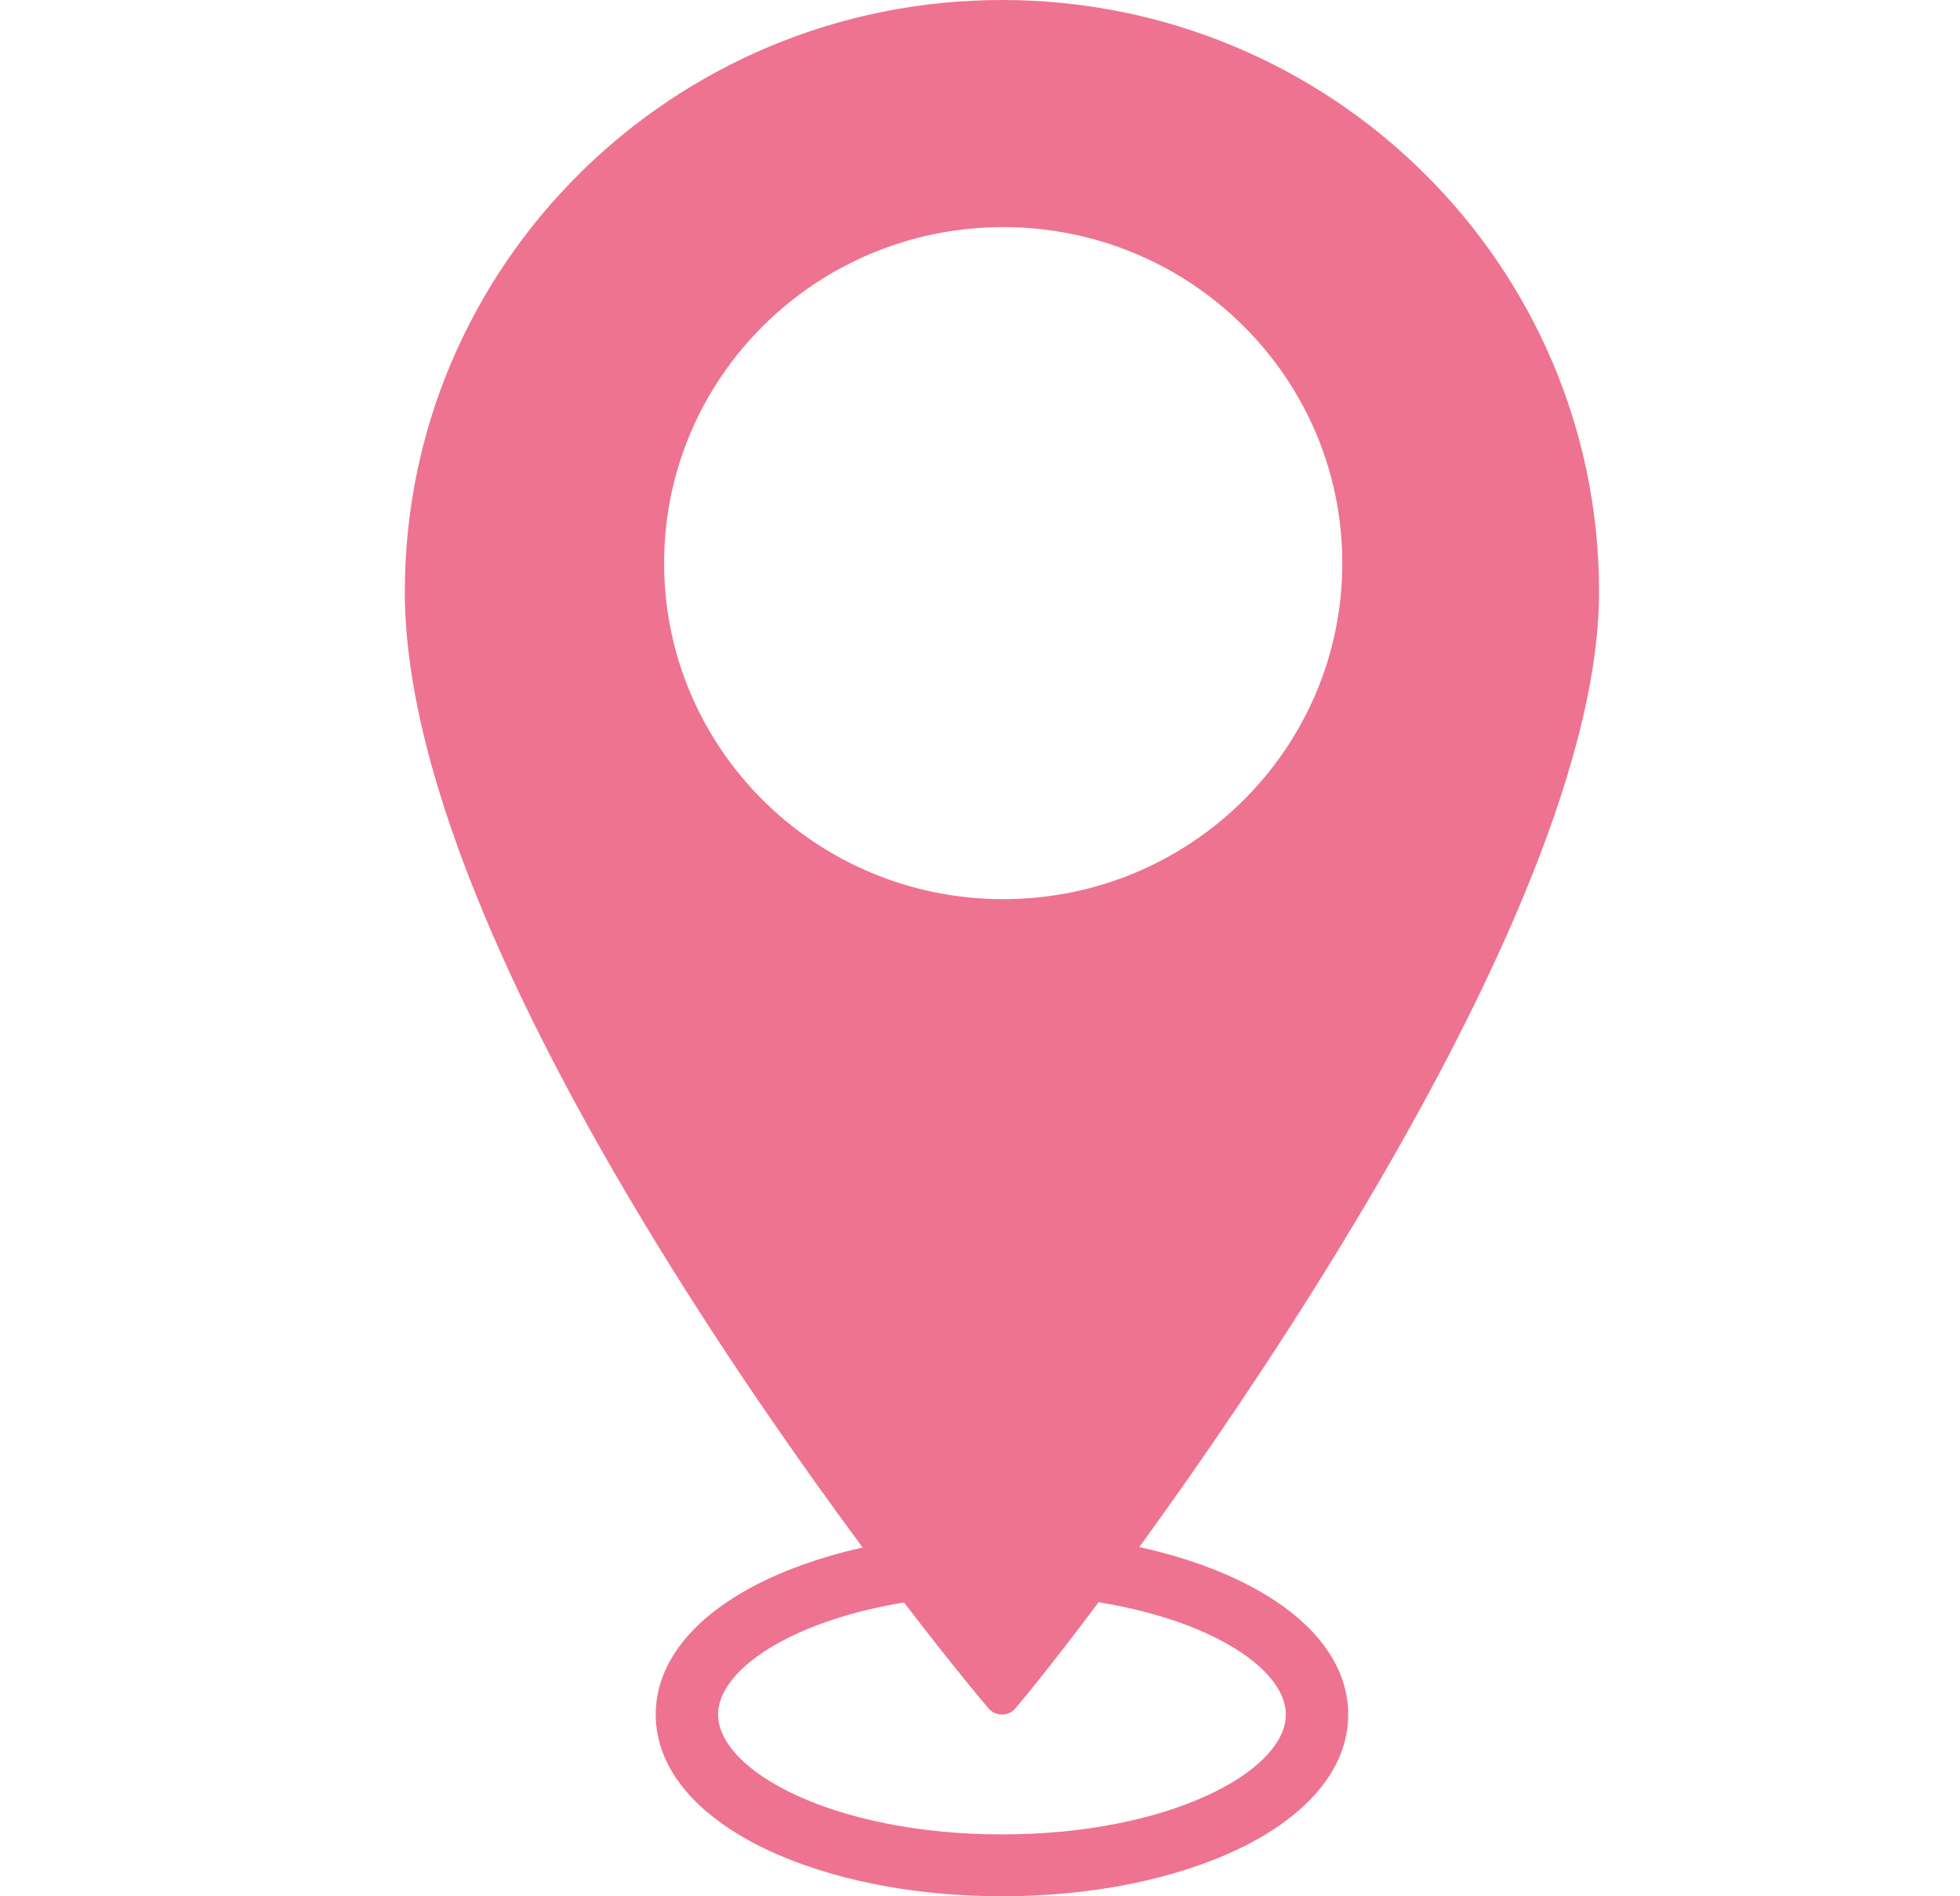 <svg width="31" height="30" viewBox="0 0 31 30" fill="none" xmlns="http://www.w3.org/2000/svg">
<g clip-path="url(#clip0_43_3307)">
<path d="M15.848 30C14.444 30 13.116 29.735 12.11 29.253C10.989 28.716 10.371 27.96 10.371 27.125C10.371 26.29 10.989 25.534 12.11 24.998C13.117 24.516 14.444 24.25 15.848 24.25C17.251 24.25 18.579 24.516 19.586 24.998C20.707 25.534 21.324 26.29 21.324 27.125C21.324 27.96 20.707 28.716 19.586 29.253C18.579 29.735 17.251 30 15.848 30ZM15.848 25.23C13.202 25.23 11.358 26.229 11.358 27.125C11.358 28.022 13.202 29.021 15.848 29.021C18.493 29.021 20.337 28.022 20.337 27.125C20.337 26.229 18.493 25.23 15.848 25.23Z" fill="#EE7390"/>
<path d="M15.848 0C10.632 0 6.403 4.191 6.403 9.362C6.403 15.427 14.235 25.379 15.634 27.027C15.746 27.158 15.949 27.158 16.06 27.027C17.46 25.378 25.291 15.076 25.291 9.362C25.292 4.191 21.064 0 15.848 0ZM15.867 14.225C12.906 14.225 10.504 11.845 10.504 8.909C10.504 5.973 12.906 3.593 15.867 3.593C18.829 3.593 21.23 5.973 21.23 8.909C21.23 11.845 18.829 14.225 15.867 14.225Z" fill="#EE7390"/>
</g>
<defs>
<clipPath id="clip0_43_3307">
<rect width="29.999" height="30" fill="white" transform="translate(0.848)"/>
</clipPath>
</defs>
</svg>
